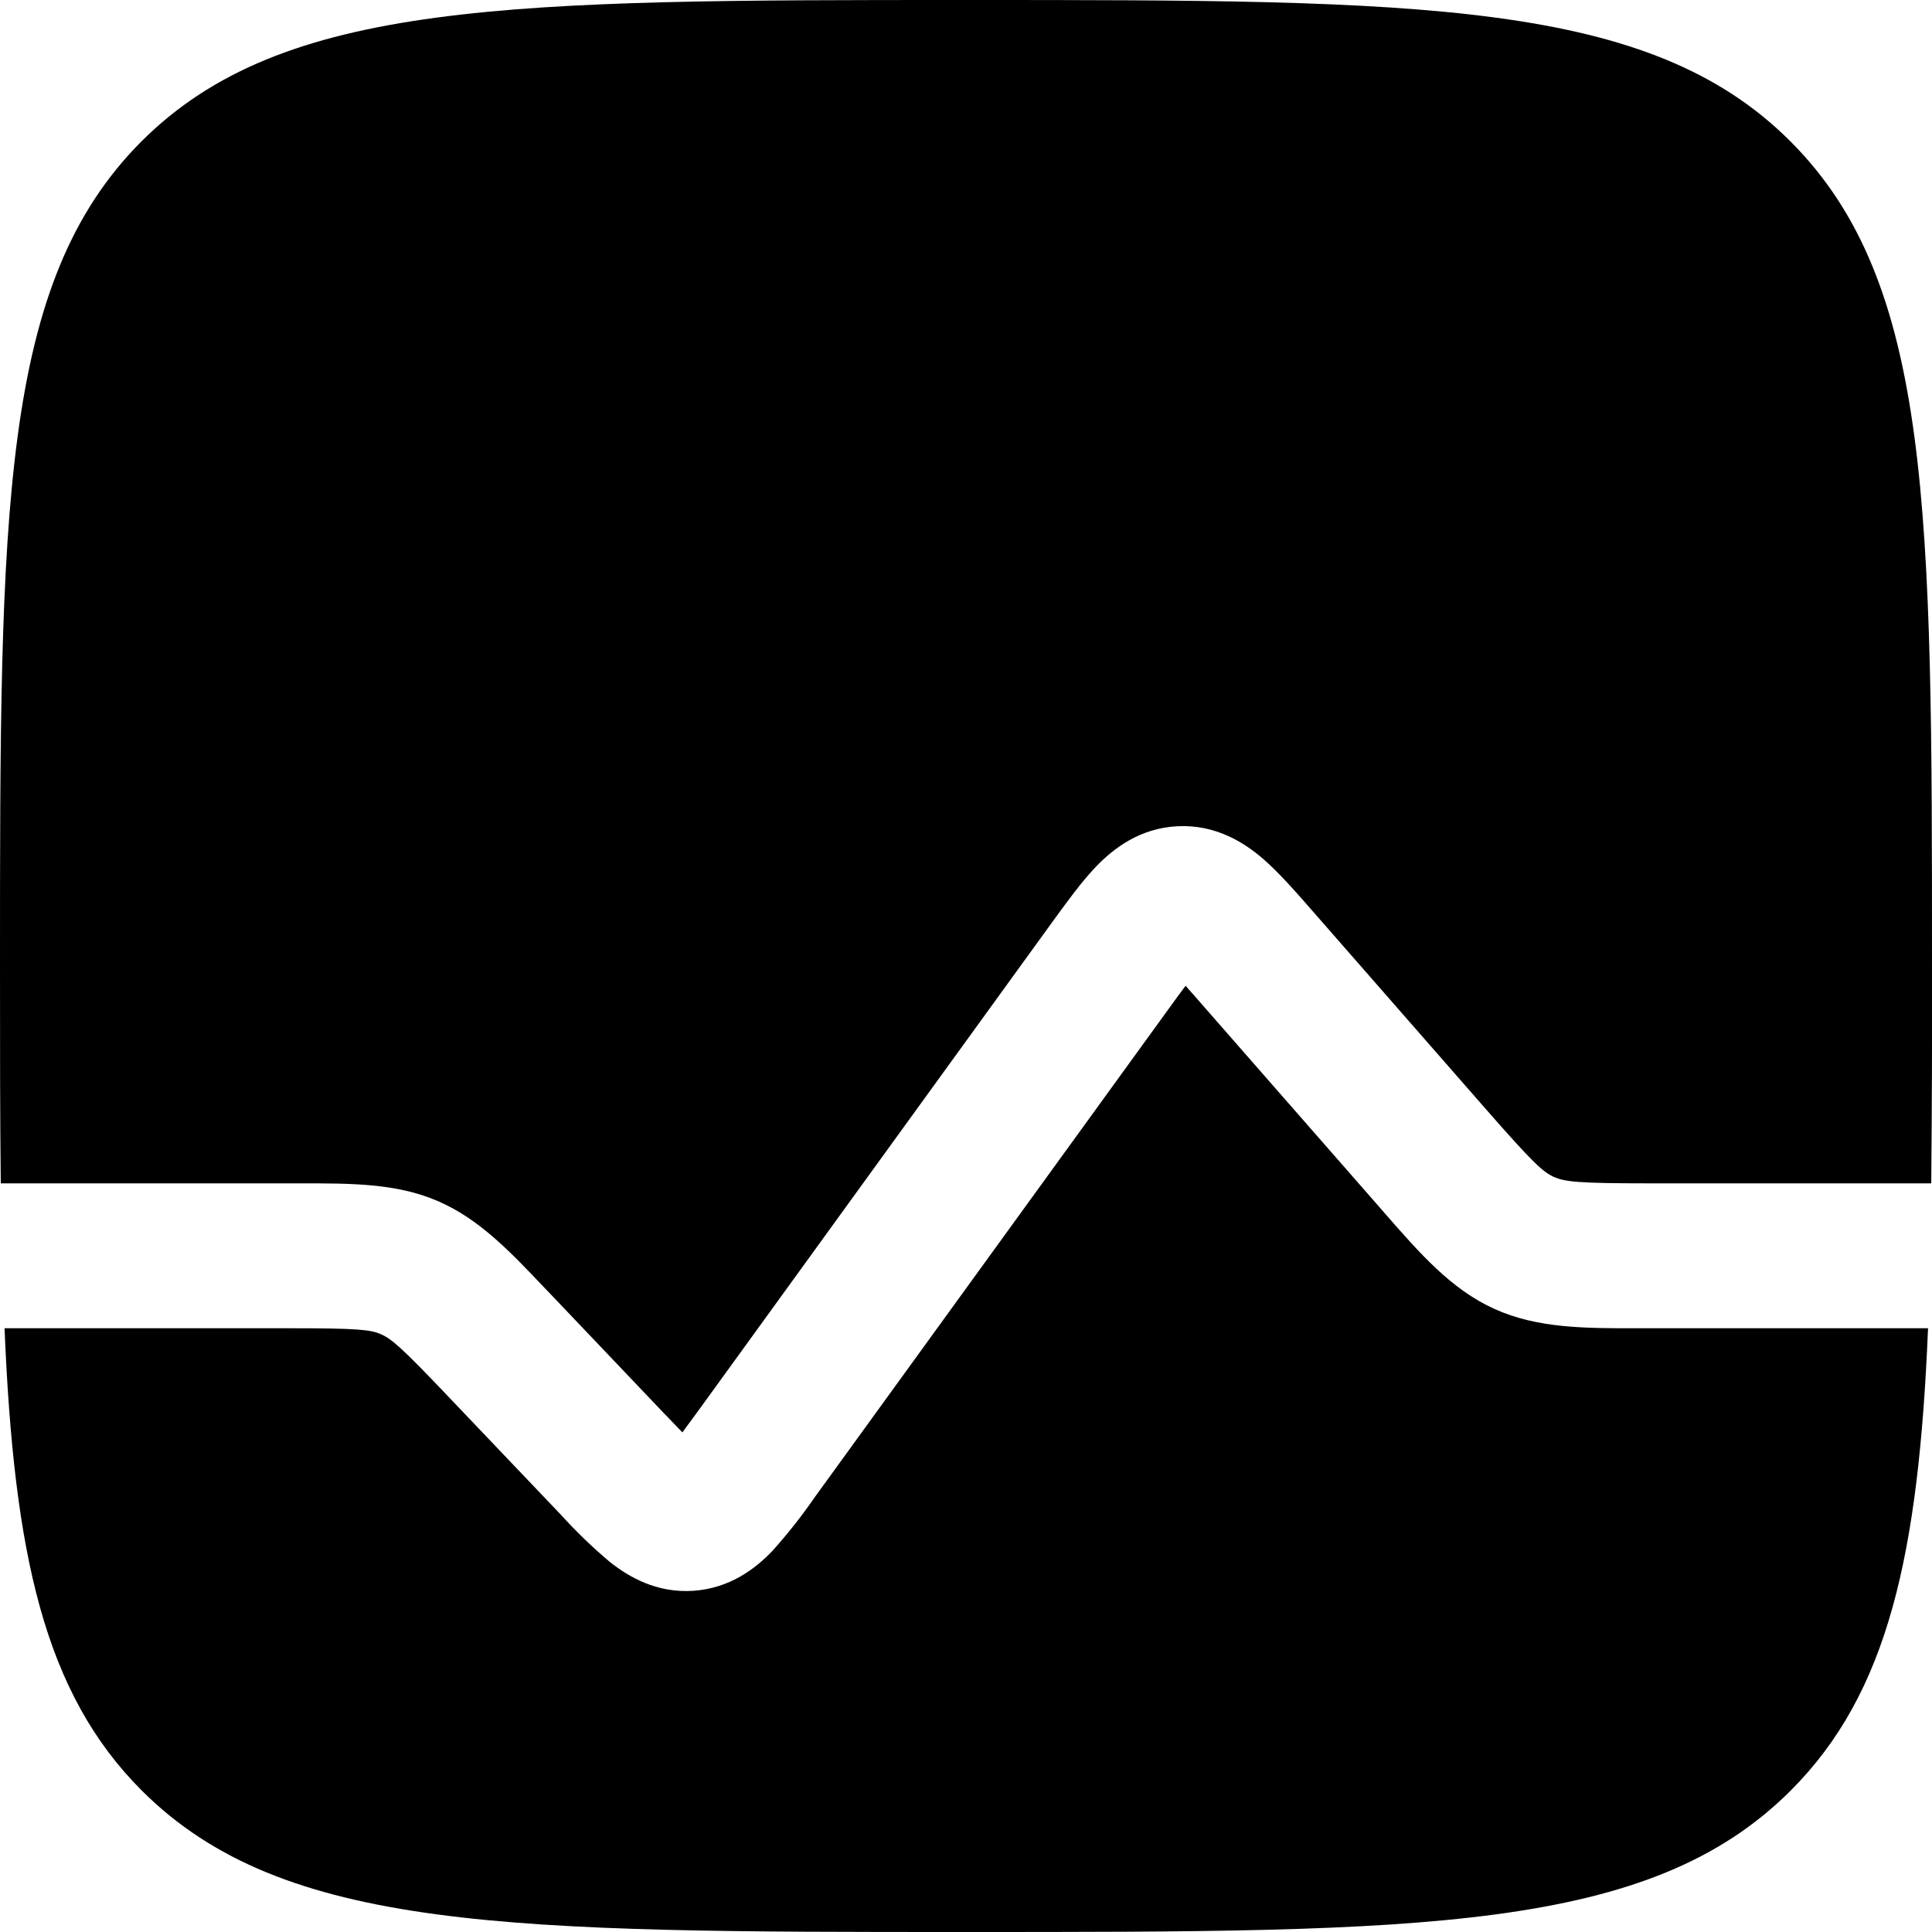 <svg width="20" height="20" viewBox="0 0 20 20" fill="none" xmlns="http://www.w3.org/2000/svg">
<path d="M1.464 1.464C0 2.93 0 5.286 0 10C0 10.819 -1.03377e-07 11.566 0.008 12.25H3.108C3.634 12.25 4.101 12.248 4.529 12.432C4.958 12.616 5.279 12.954 5.641 13.336L5.716 13.414L6.857 14.613L7.064 14.828L7.241 14.587L10.894 9.544C11.044 9.338 11.198 9.124 11.352 8.965C11.527 8.785 11.799 8.571 12.194 8.553C12.588 8.535 12.879 8.723 13.07 8.886C13.237 9.03 13.411 9.229 13.578 9.42L15.382 11.482C15.868 12.037 15.972 12.132 16.085 12.183C16.198 12.234 16.338 12.25 17.075 12.25H19.992C19.999 11.5 20.002 10.75 20 10C20 5.286 20 2.929 18.535 1.464C17.072 0 14.714 0 10 0C5.286 0 2.929 0 1.464 1.464Z" fill="black"/>
<path d="M19.959 13.75H16.965C16.409 13.751 15.915 13.752 15.468 13.549C15.021 13.346 14.697 12.974 14.331 12.555L14.256 12.469L12.479 10.439C12.411 10.36 12.342 10.282 12.273 10.205C12.22 10.275 12.161 10.356 12.089 10.456L8.435 15.498C8.3 15.694 8.152 15.881 7.993 16.058C7.823 16.235 7.559 16.442 7.177 16.468C6.795 16.493 6.507 16.323 6.314 16.17C6.132 16.017 5.961 15.851 5.801 15.675L4.632 14.448C4.152 13.943 4.05 13.858 3.942 13.811C3.832 13.764 3.7 13.75 3.003 13.75H0.047C0.144 16.09 0.457 17.525 1.467 18.535C2.933 20 5.289 20 10.003 20C14.717 20 17.074 20 18.538 18.535C19.548 17.525 19.862 16.09 19.959 13.75Z" fill="black"/>
</svg>
